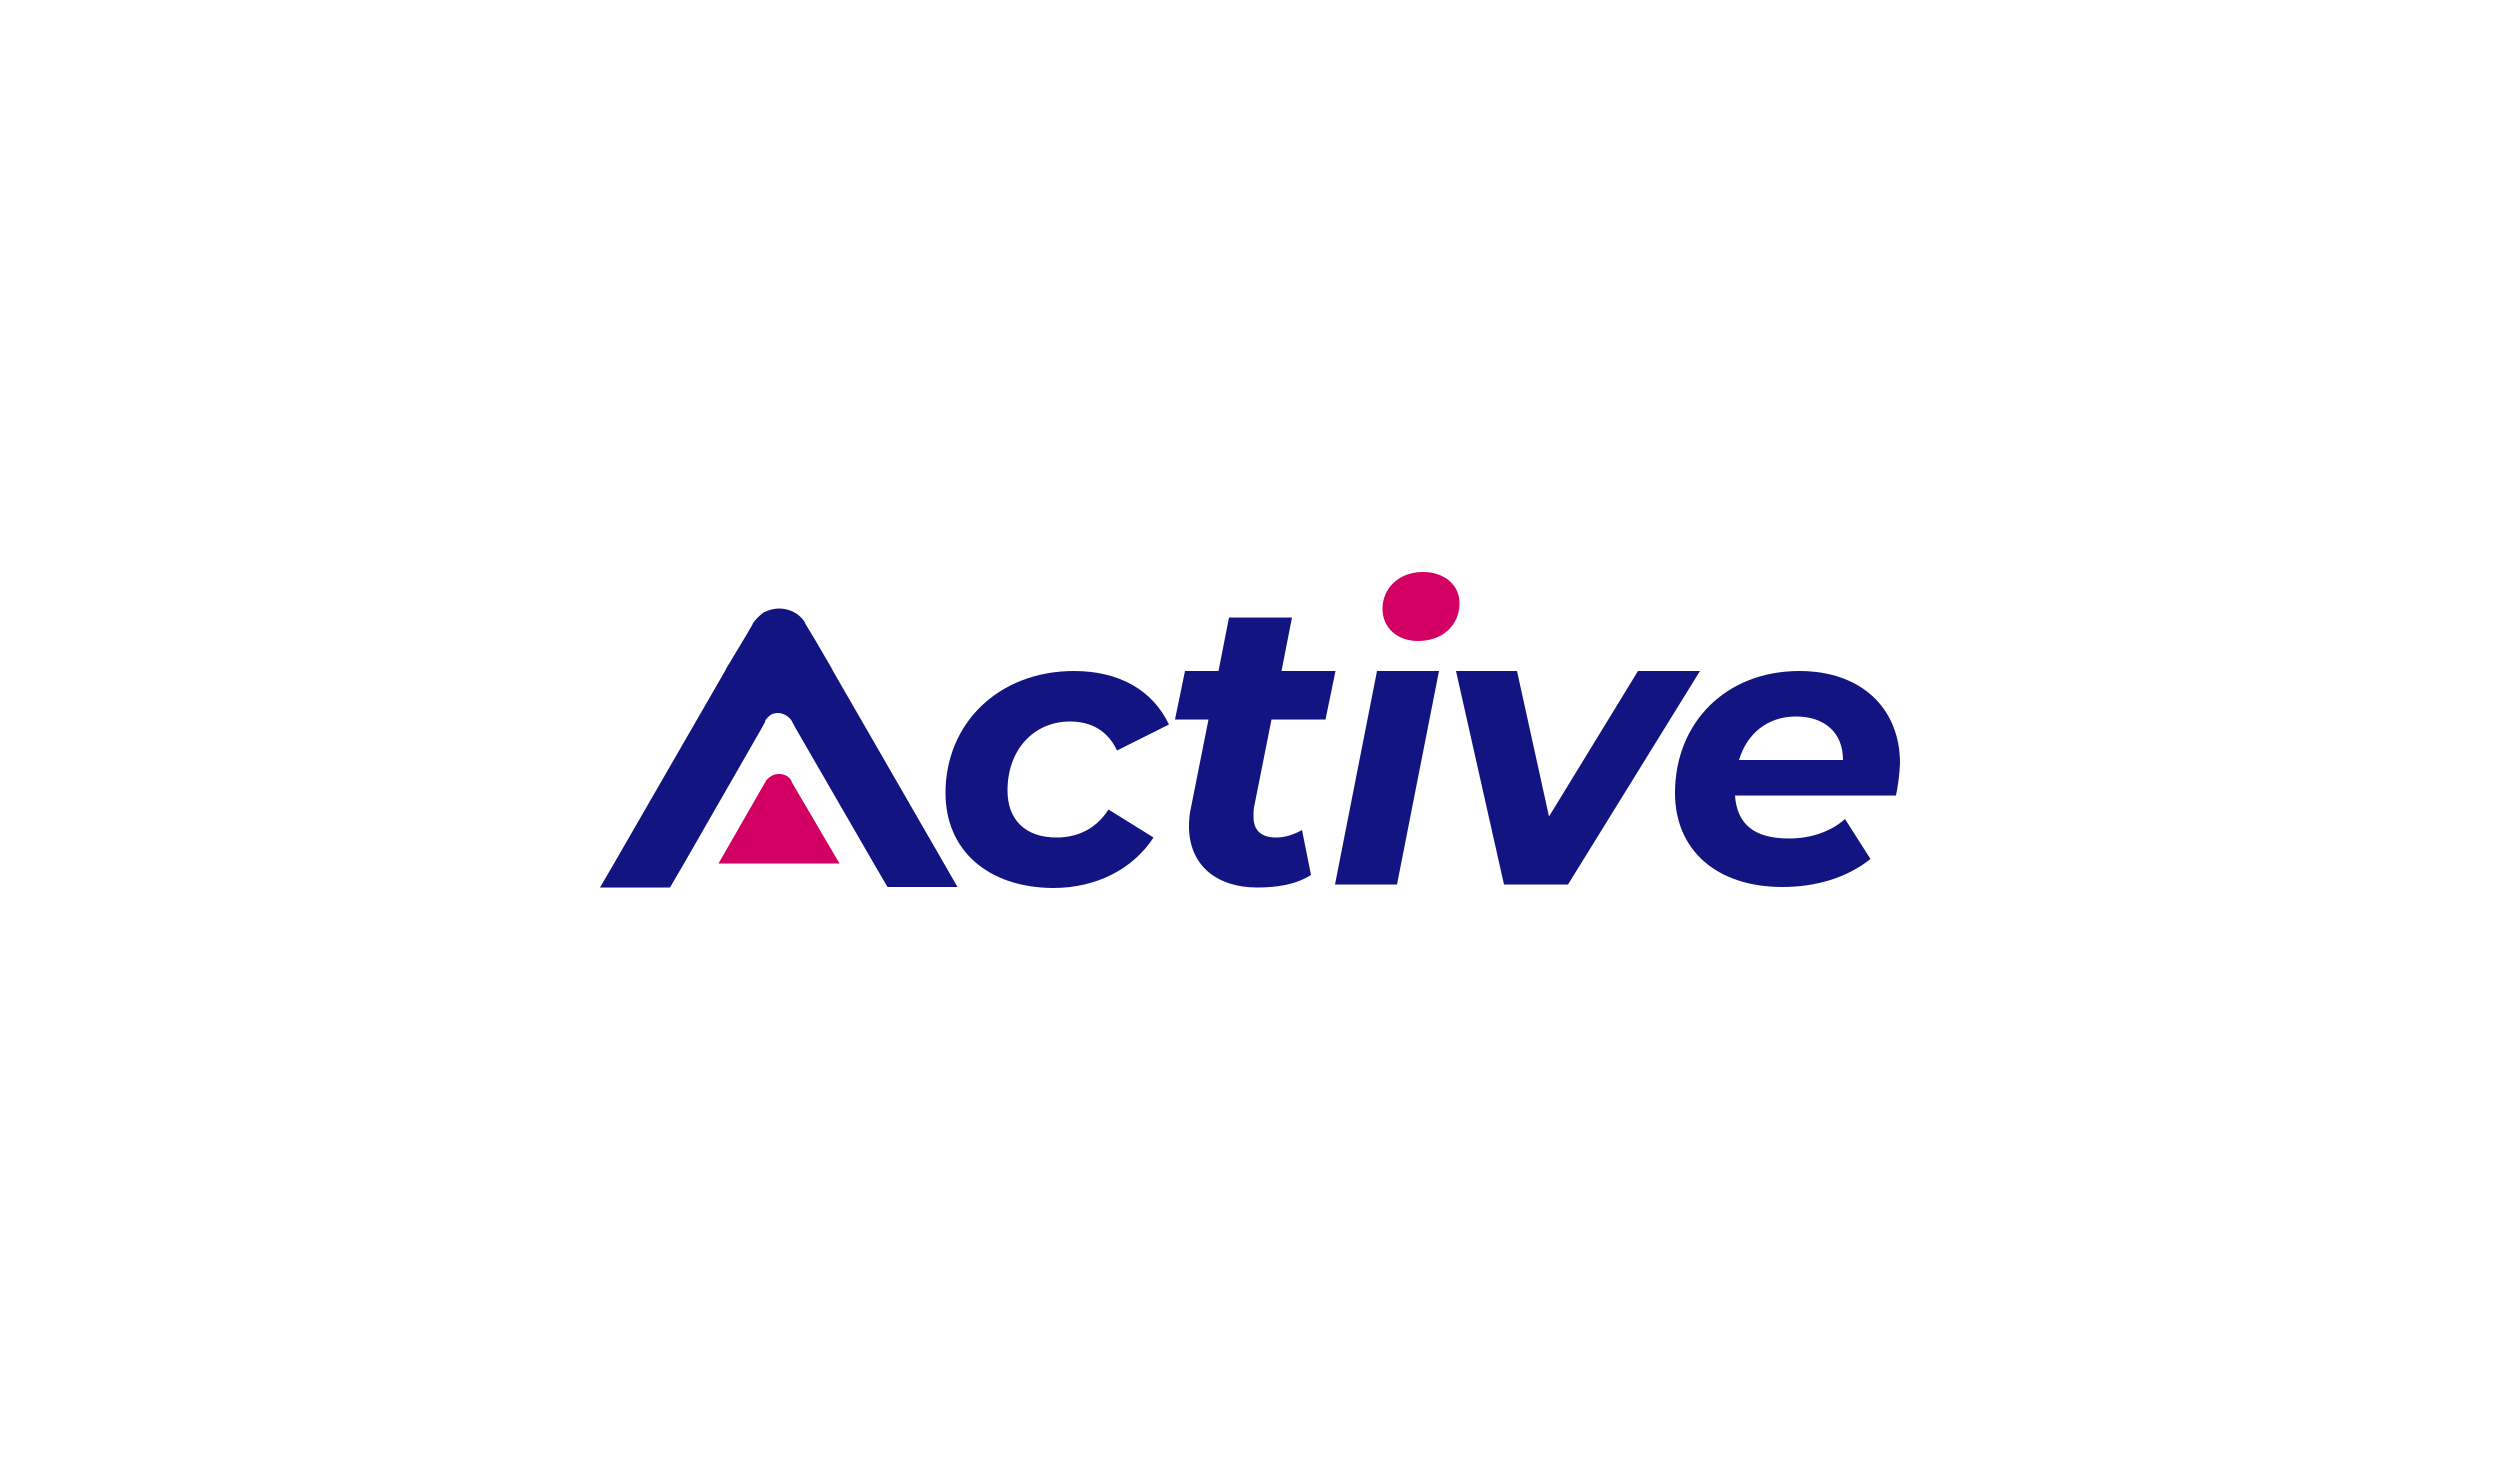<?xml version="1.0" encoding="utf-8"?>
<!-- Generator: Adobe Illustrator 24.1.2, SVG Export Plug-In . SVG Version: 6.00 Build 0)  -->
<svg version="1.1" id="Layer_1" xmlns="http://www.w3.org/2000/svg" xmlns:xlink="http://www.w3.org/1999/xlink" x="0px" y="0px"
	 viewBox="0 0 500 292" style="enable-background:new 0 0 500 292;" xml:space="preserve">
<style type="text/css">
	.st0{fill:#121481;}
	.st1{fill:#D20062;}
</style>
<g>
	<path class="st0" d="M188.8,172.7l-22.2-38.5l-0.3-0.6l-3.5-6l-1.7-2.8l-0.1-0.3l0,0c-1.1-1.8-3.1-2.8-5.2-2.8l0,0
		c-1,0-2.1,0.3-3.1,0.8c-0.8,0.6-1.5,1.3-2.1,2.1l0,0l-0.1,0.3l-1.7,2.9l-3.5,5.8l-0.3,0.6l-22.2,38.5l-2.8,4.8h14l2.8-4.8l15.5-27
		l0.7-1.3l0,0c0-0.1,0.1-0.3,0.1-0.4c0.3-0.4,0.6-0.7,1-1c0.4-0.3,1-0.4,1.5-0.4l0,0c1,0,2.1,0.6,2.7,1.5l0.8,1.5l15.6,27l2.8,4.8
		h14L188.8,172.7z"/>
	<path class="st1" d="M167.9,172.7h-24.2l9.3-16.2l0,0l0.1-0.1l0,0l0.1-0.3l0,0l0.1-0.1c0.3-0.3,0.6-0.6,1-0.8
		c0.4-0.3,1-0.4,1.5-0.4c1,0,2,0.4,2.5,1.4l0,0l0.1,0.3l0,0L167.9,172.7z"/>
	<path class="st0" d="M189.1,158.6c0-14,10.7-24.4,25.7-24.4c9,0,15.7,3.8,19,10.7l-10.4,5.2c-1.8-3.9-5.1-5.8-9.4-5.8
		c-7.2,0-12.5,5.6-12.5,13.8c0,5.8,3.5,9.4,9.8,9.4c4.2,0,7.9-1.7,10.4-5.6l9,5.6c-4.1,6.3-11.4,10.1-20.1,10.1
		C197.5,177.5,189.1,170,189.1,158.6"/>
	<path class="st0" d="M250.8,161.5c-0.1,0.6-0.1,1.3-0.1,1.8c0,2.7,1.4,4.2,4.6,4.2c1.7,0,3.5-0.6,5.1-1.5l1.8,9
		c-3.2,2-7,2.5-10.8,2.5c-8.1,0-13.6-4.5-13.6-12.2c0-1.3,0.1-2.5,0.4-3.8l3.5-17.6h-6.7l2-9.7h6.7l2.1-10.7h12.6l-2.1,10.7h10.8
		l-2,9.7h-10.8L250.8,161.5z"/>
	<path class="st0" d="M275.4,134.2h12.4l-8.4,42.7h-12.4L275.4,134.2z"/>
	<polygon class="st0" points="340,134.2 313.6,176.9 300.8,176.9 291.2,134.2 303.4,134.2 309.8,163.3 327.6,134.2 	"/>
	<path class="st0" d="M379.2,159.1H347c0.4,5.8,3.9,8.6,10.8,8.6c4.4,0,8.4-1.4,11.2-3.9l5.1,8c-4.9,3.9-11.2,5.6-17.6,5.6
		c-13.2,0-21.5-7.4-21.5-18.8c0-14,10.1-24.4,24.9-24.4c12.2,0,20.1,7.3,20.1,18.5C379.9,155,379.6,157.1,379.2,159.1 M347.8,152
		h20.8c0-5.6-3.8-8.7-9.4-8.7C353.5,143.3,349.4,146.7,347.8,152"/>
	<path class="st1" d="M276.5,121.8c0-4.1,3.2-7.4,8.1-7.4c4.4,0,7.3,2.7,7.3,6.2c0,4.5-3.4,7.6-8.3,7.6
		C279.3,128.2,276.5,125.4,276.5,121.8"/>
</g>
</svg>

